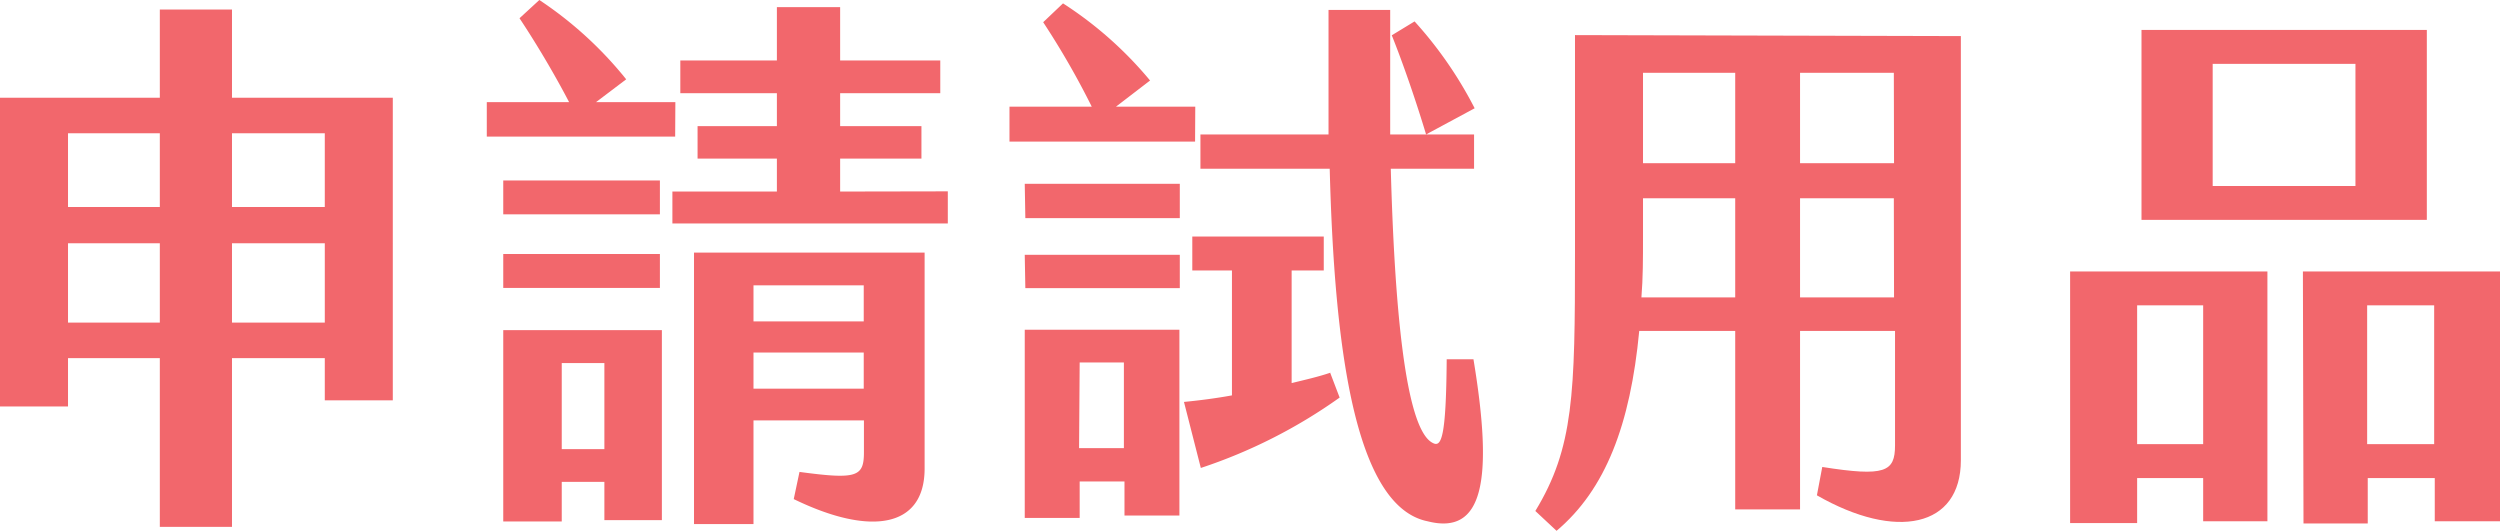 <svg xmlns="http://www.w3.org/2000/svg" viewBox="0 0 126.08 26.77"><g id="圖層_2" data-name="圖層 2"><g id="圖層_1-2" data-name="圖層 1"><path d="M8.06,18.06H3.43V20.5H0V4.93H8.06V.48H11.7V4.93h8.11V20.19H16.38V18.06H11.7v8.51H8.06Zm0-7.62V6.72H3.43v3.72Zm0,5.83v-4H3.43v4Zm8.32-5.83V6.72H11.7v3.72Zm0,5.83v-4H11.7v4Z" style="fill:#f2676c"/><path d="M34.05,6.89h-9.5V5.15H28.7C27.9,3.61,26.92,2,26.2.92l1-.92a19.25,19.25,0,0,1,4.38,4L30.06,5.15h4Zm-.77,3.92h-7.9V9.1h7.9Zm-7.9,2h7.9v1.71h-7.9Zm0,3.84h8v9.58H30.48V24.3H28.33v2H25.38Zm2.95,6h2.15V18.31H28.33Zm19.47-13v1.62H33.91V9.66h5.27V8h-4V6.36h4V4.7H34.31V3.05h4.87V.36h3.19V3.05h5.05V4.7H42.37V6.36h4.1V8h-4.1V9.66ZM35,12.74H46.63V23.63c0,3-2.74,3.42-6.6,1.54l.29-1.37c2.9.39,3.25.25,3.25-1V21.2H38v5.23H35ZM38,14.39v1.82h5.56V14.39Zm5.56,5.21V17.78H38V19.6Z" style="fill:#f2676c"/><path d="M60.27,7.14H50.91V5.38h4.15a40.93,40.93,0,0,0-2.45-4.26l1-.95A19.19,19.19,0,0,1,58,4.06L56.28,5.38h4Zm-8.59,9.49h7.8V26H56.71V24.28H54.45v1.84H51.68Zm0-7.36h7.82V11H51.71Zm0,3.58h7.82v1.68H51.71Zm2.74,9.75h2.26V18.28H54.45Zm12.66-3.81.48,1.26a26.26,26.26,0,0,1-7,3.55l-.85-3.33c.83-.08,1.65-.19,2.42-.33v-6.3h-2V11.93h6.63v1.71H65.14v5.68C65.83,19.15,66.5,19,67.11,18.79ZM72,26.29c-3.72-.75-4.71-8.93-4.94-17.78H60.54V6.78H67c0-2.1,0-4.23,0-6.28h3.11c0,1.88,0,4.06,0,6.28h4.23V8.51h-4.2c.18,6.58.69,13.13,2.12,13.83.43.23.67-.25.7-4.22h1.35C75.33,24.28,74.79,27,72,26.29ZM74.37,5.46,71.92,6.78c-.48-1.6-1.14-3.53-1.73-5l1.15-.7A20.3,20.3,0,0,1,74.37,5.46Z" style="fill:#f2676c"/><path d="M98.89,1.82V23.21c0,3.39-3.27,4.06-7.26,1.77l.27-1.43c3.17.5,3.67.25,3.67-1.09V16.69H90.78v9H87.51v-9H82.67c-.45,4.73-1.7,8-4.17,10.08l-1.07-1c1.94-3.19,2-5.91,2-13v-11ZM87.51,10H82.86v2c0,1.06,0,2-.08,3h4.73Zm0-6.33H82.86V8.23h4.65Zm8,0H90.78V8.23h4.74Zm0,6.33H90.78v5h4.74Z" style="fill:#f2676c"/><path d="M104.4,13.69h9.95v12.6h-3.24V24.11h-3.33v2.27H104.4Zm6.71,8.71v-7h-3.33v7ZM108,1.51h14.39v9.58H108Zm10.79,7.87V3.22h-7.2V9.38Zm-2.65,4.31h10v12.6h-3.35V24.11h-3.38V26.4h-3.24Zm6.62,8.71v-7h-3.38v7Z" style="fill:#f2676c"/></g></g></svg>